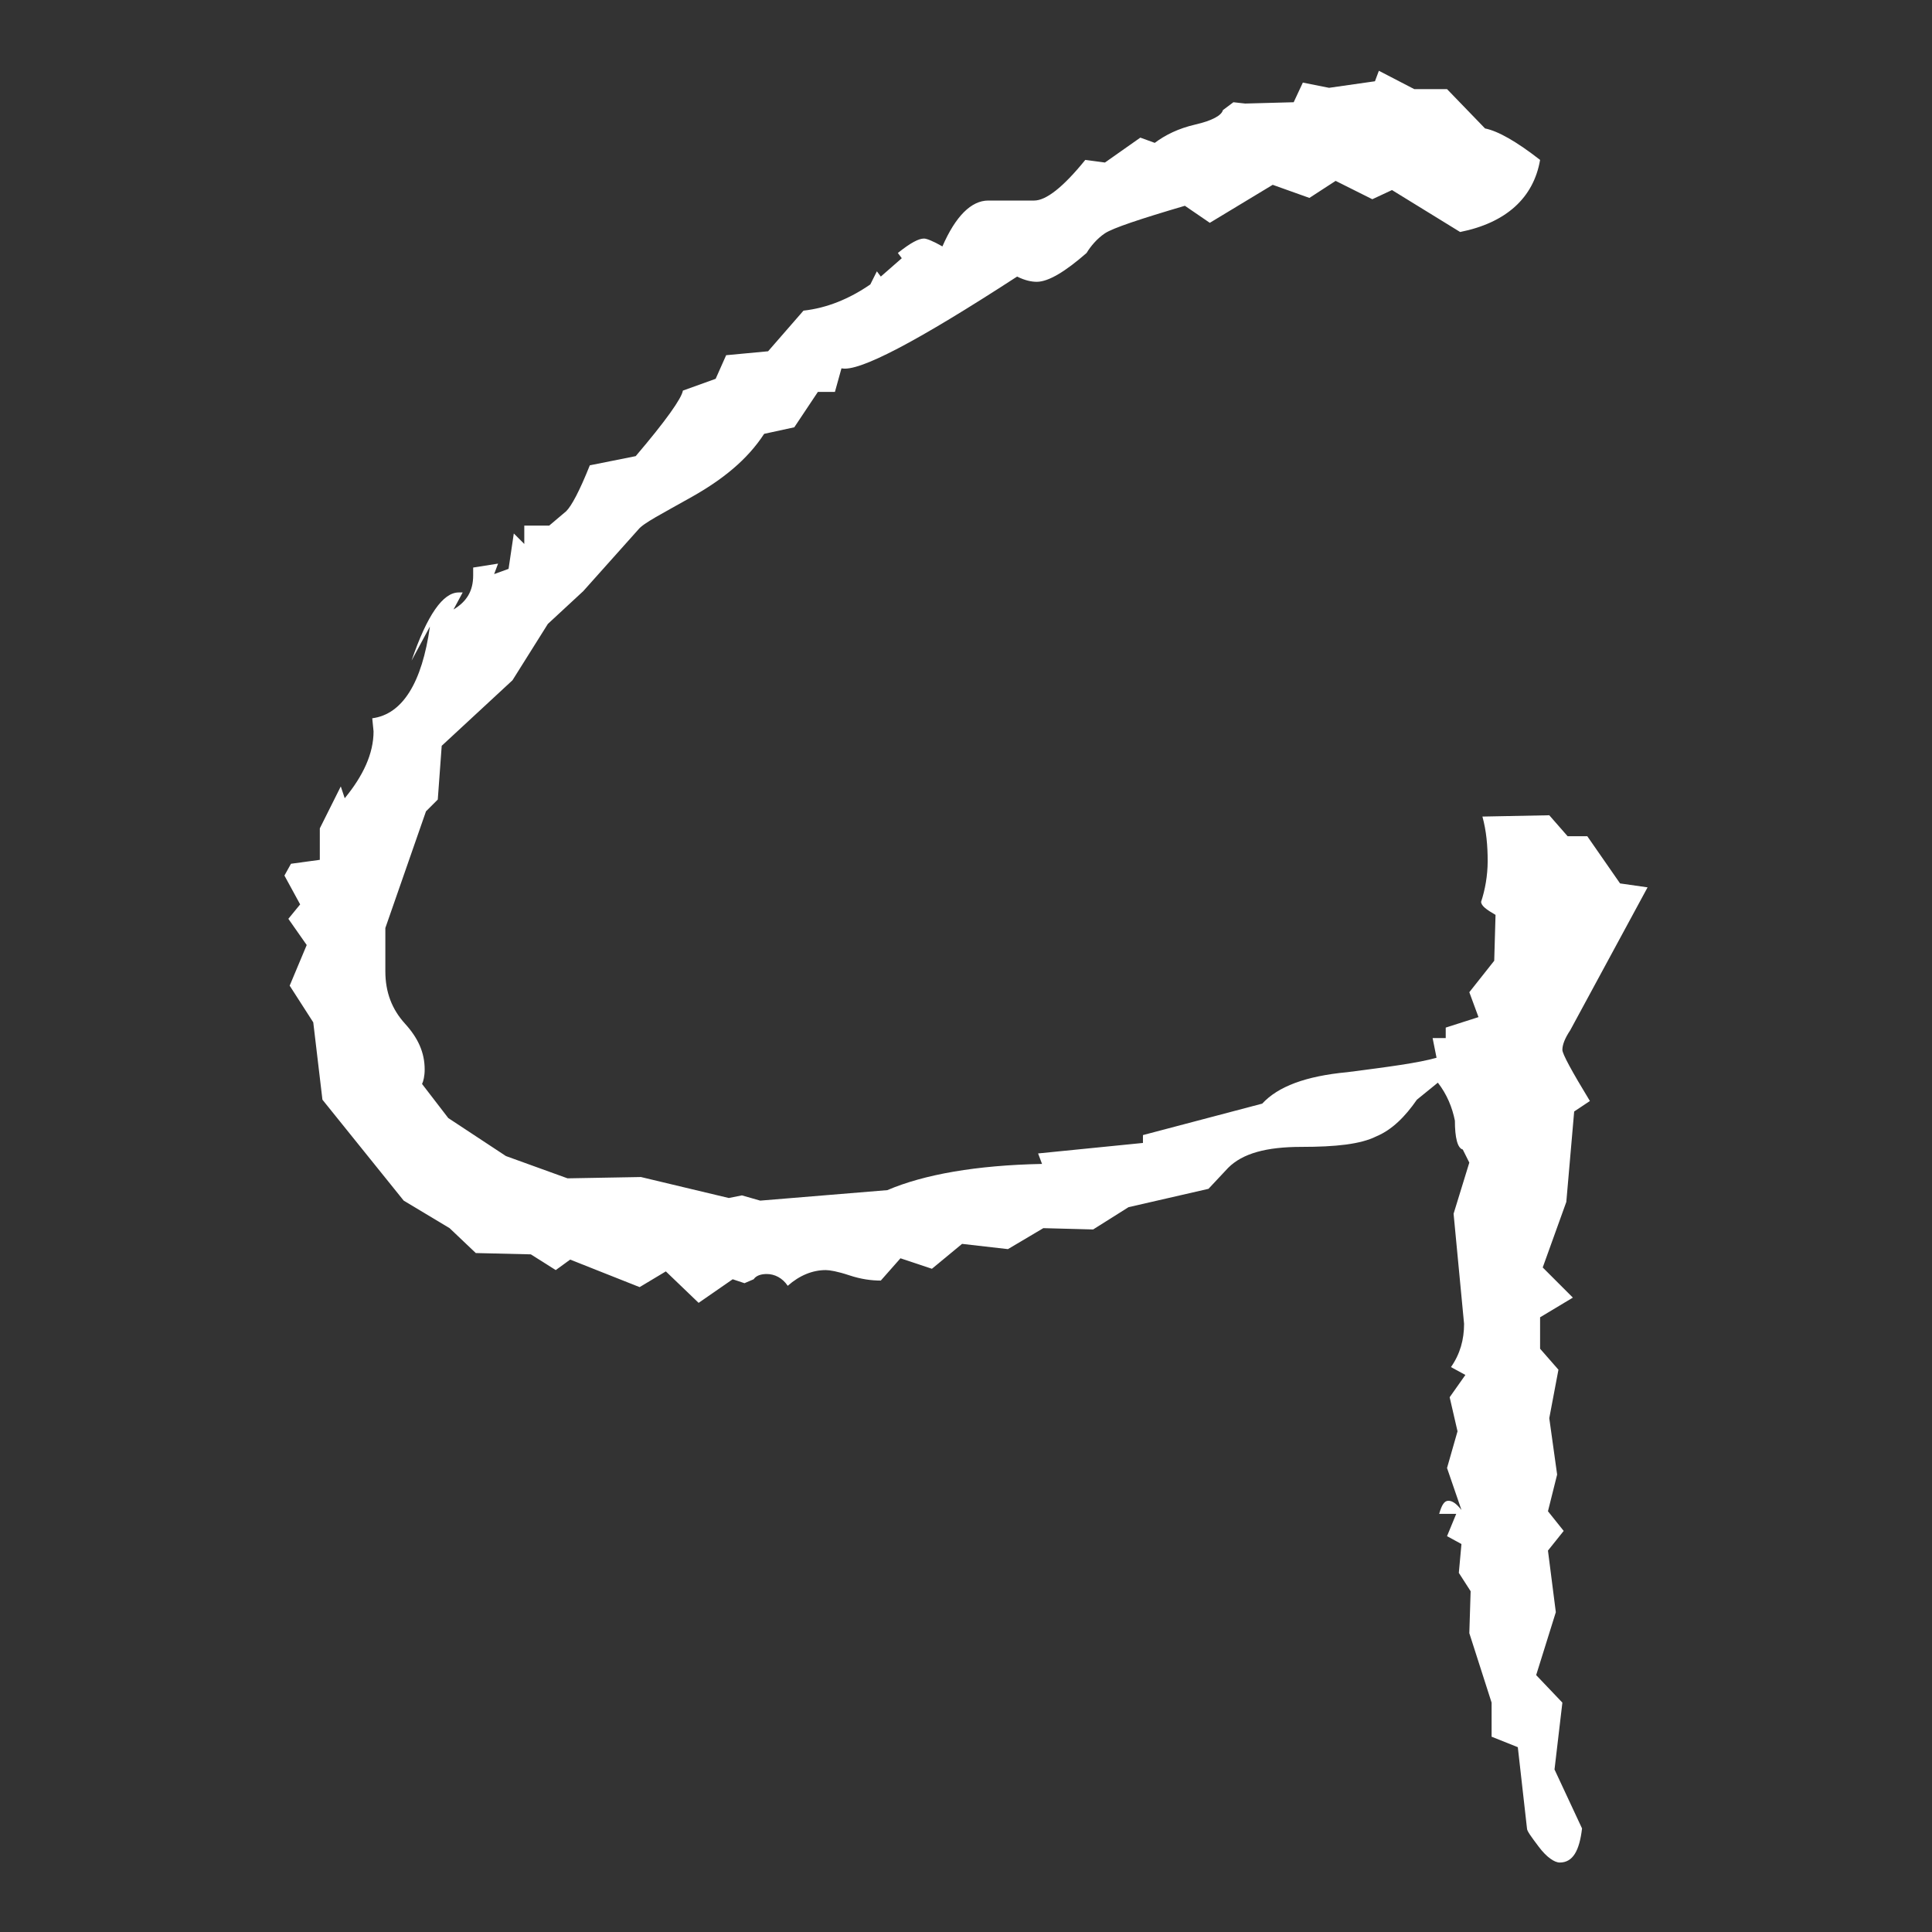 <?xml version="1.0" encoding="utf-8"?> <svg xmlns="http://www.w3.org/2000/svg" xmlns:xlink="http://www.w3.org/1999/xlink" version="1.1" id="Слой_1" x="0px" y="0px" viewBox="0 0 147.4 147.4" style="enable-background:new 0 0 147.4 147.4;" xml:space="preserve"><rect x="0" y="0" width="147.4" height="147.4" fill="#333333" stroke="none"/> <style type="text/css"> .st0{enable-background:new ;} .st1{fill:#FFFFFF;} </style> <g id="Слой_1_00000044170499144203585190000015722450791428309900_"> </g> <g id="line_1_"> <g> <g class="st0"> <path class="st1" d="M125.7,67.7l-5.9,10.9c-0.4,0.6-0.6,1.1-0.6,1.5c0,0.3,0.7,1.6,2.1,3.9l-1.2,0.8l-0.6,6.9l-1.8,5L120,99 l-2.5,1.5l0,2.4l1.4,1.6l-0.7,3.7l0.6,4.3l-0.7,2.8l1.2,1.5l-1.2,1.5l0.6,4.7l-1.5,4.8l2,2.1l-0.6,5.1l2.1,4.5 c-0.2,1.7-0.7,2.6-1.7,2.6c-0.4,0-1-0.4-1.6-1.2s-0.9-1.2-0.9-1.4l-0.7-6.2l-2-0.8l0-2.6l-1.7-5.3l0.1-3.2l-0.9-1.4l0.2-2.2 l-1.1-0.6l0.7-1.7l-1.3,0c0.2-0.7,0.4-1,0.7-1c0.3,0,0.6,0.2,1,0.7l-1.1-3.2l0.8-2.8l-0.6-2.6l1.2-1.7l-1.1-0.6 c0.7-1,1-2.1,1-3.3l-0.8-8.4l1.2-3.9l-0.5-1c-0.4-0.1-0.6-0.9-0.6-2.2c-0.2-1-0.6-2-1.3-2.9l-1.6,1.3c-0.9,1.3-1.9,2.3-3.1,2.8 c-1.2,0.6-3.1,0.8-5.7,0.8c-2.7,0-4.5,0.5-5.6,1.6l-1.5,1.6l-6.1,1.4l-2.7,1.7l-3.8-0.1l-2.7,1.6l-3.5-0.4l-2.3,1.9L68.7,96 l-1.5,1.7c-0.7,0-1.5-0.1-2.4-0.4c-0.9-0.3-1.5-0.4-1.8-0.4c-1,0-2,0.4-2.9,1.2c-0.4-0.6-1-0.9-1.6-0.9c-0.4,0-0.8,0.1-1,0.4 l-0.7,0.3l-0.9-0.3l-2.6,1.8l-2.5-2.4l-2,1.2l-5.3-2.1l-1.1,0.8l-1.9-1.2l-4.2-0.1l-2-1.9l-3.5-2.1l-6.2-7.7L23.9,78l-1.8-2.8 l1.3-3.1L22,70.1l0.9-1.1l-1.2-2.2l0.5-0.9l2.2-0.3l0-2.4L26,60l0.3,0.9c1.4-1.7,2.2-3.4,2.2-5.1l-0.1-1c2.3-0.3,3.8-2.7,4.4-7 l-1.4,2.6c1.2-3.5,2.4-5.2,3.6-5.2h0.3l-0.7,1.3c1-0.6,1.5-1.4,1.5-2.6v-0.6l1.9-0.3l-0.3,0.8l1.1-0.4l0.4-2.7l0.8,0.8l0-1.4 l1.9,0l1.3-1.1c0.4-0.4,1-1.5,1.8-3.5l3.5-0.7c2.3-2.7,3.5-4.4,3.6-5l2.5-0.9l0.8-1.8l3.2-0.3l2.7-3.1c1.8-0.2,3.5-0.9,5.1-2 l0.5-1l0.3,0.4l1.6-1.4l-0.3-0.4c1-0.8,1.6-1.1,2-1.1c0.2,0,0.7,0.2,1.4,0.6c1-2.3,2.2-3.5,3.5-3.5l3.5,0c0.9,0,2.2-1,3.9-3.1 l1.5,0.2l2.7-1.9l1.1,0.4c0.8-0.6,1.8-1.1,3.1-1.4c1.3-0.3,2-0.7,2.1-1.1l0.8-0.6L95,7.9l3.7-0.1l0.7-1.5l2,0.4l3.5-0.5l0.3-0.8 l2.7,1.4l2.5,0l2.9,3c1,0.2,2.4,1,4.2,2.4c-0.5,2.9-2.6,4.8-6.1,5.5l-5.2-3.2l-1.5,0.7l-2.8-1.4l-2,1.3l-2.8-1L92.3,17l-1.9-1.3 c-3.4,1-5.5,1.7-6.1,2.1c-0.6,0.4-1.1,1-1.4,1.5c-1.6,1.4-2.9,2.2-3.8,2.2c-0.4,0-0.9-0.1-1.5-0.4c-7.7,5-12.1,7.3-13.4,7 l-0.5,1.8l-1.3,0l-1.8,2.7l-2.3,0.5c-1.3,2-3.2,3.5-5.5,4.8s-3.7,2-4.1,2.5l-4.2,4.7l-2.7,2.5l-2.7,4.3l-5.4,5L33.4,61l-0.9,0.9 l-3.1,8.9l0,3.3c0,1.6,0.5,2.9,1.5,4c1,1.1,1.5,2.2,1.5,3.5c0,0.5-0.1,0.9-0.2,1.1l2,2.6l4.4,2.9l4.7,1.7l5.6-0.1l6.7,1.6l1-0.2 l1.4,0.4l9.7-0.8c2.8-1.2,6.8-1.9,11.8-2l-0.3-0.8l8-0.8v-0.6l9.1-2.4c1.2-1.3,3.3-2.1,6.5-2.4c3.1-0.4,5.4-0.7,6.8-1.1l-0.3-1.5 l1,0l0-0.8l2.5-0.8l-0.7-1.9l1.9-2.4l0.1-3.5c-0.7-0.4-1.1-0.7-1.1-1c0.3-0.9,0.5-2,0.5-3.1c0-1.2-0.1-2.3-0.4-3.4l5.1-0.1 l1.4,1.6l1.5,0l2.5,3.6L125.7,67.7z"></path> </g> </g> </g> </svg> 
